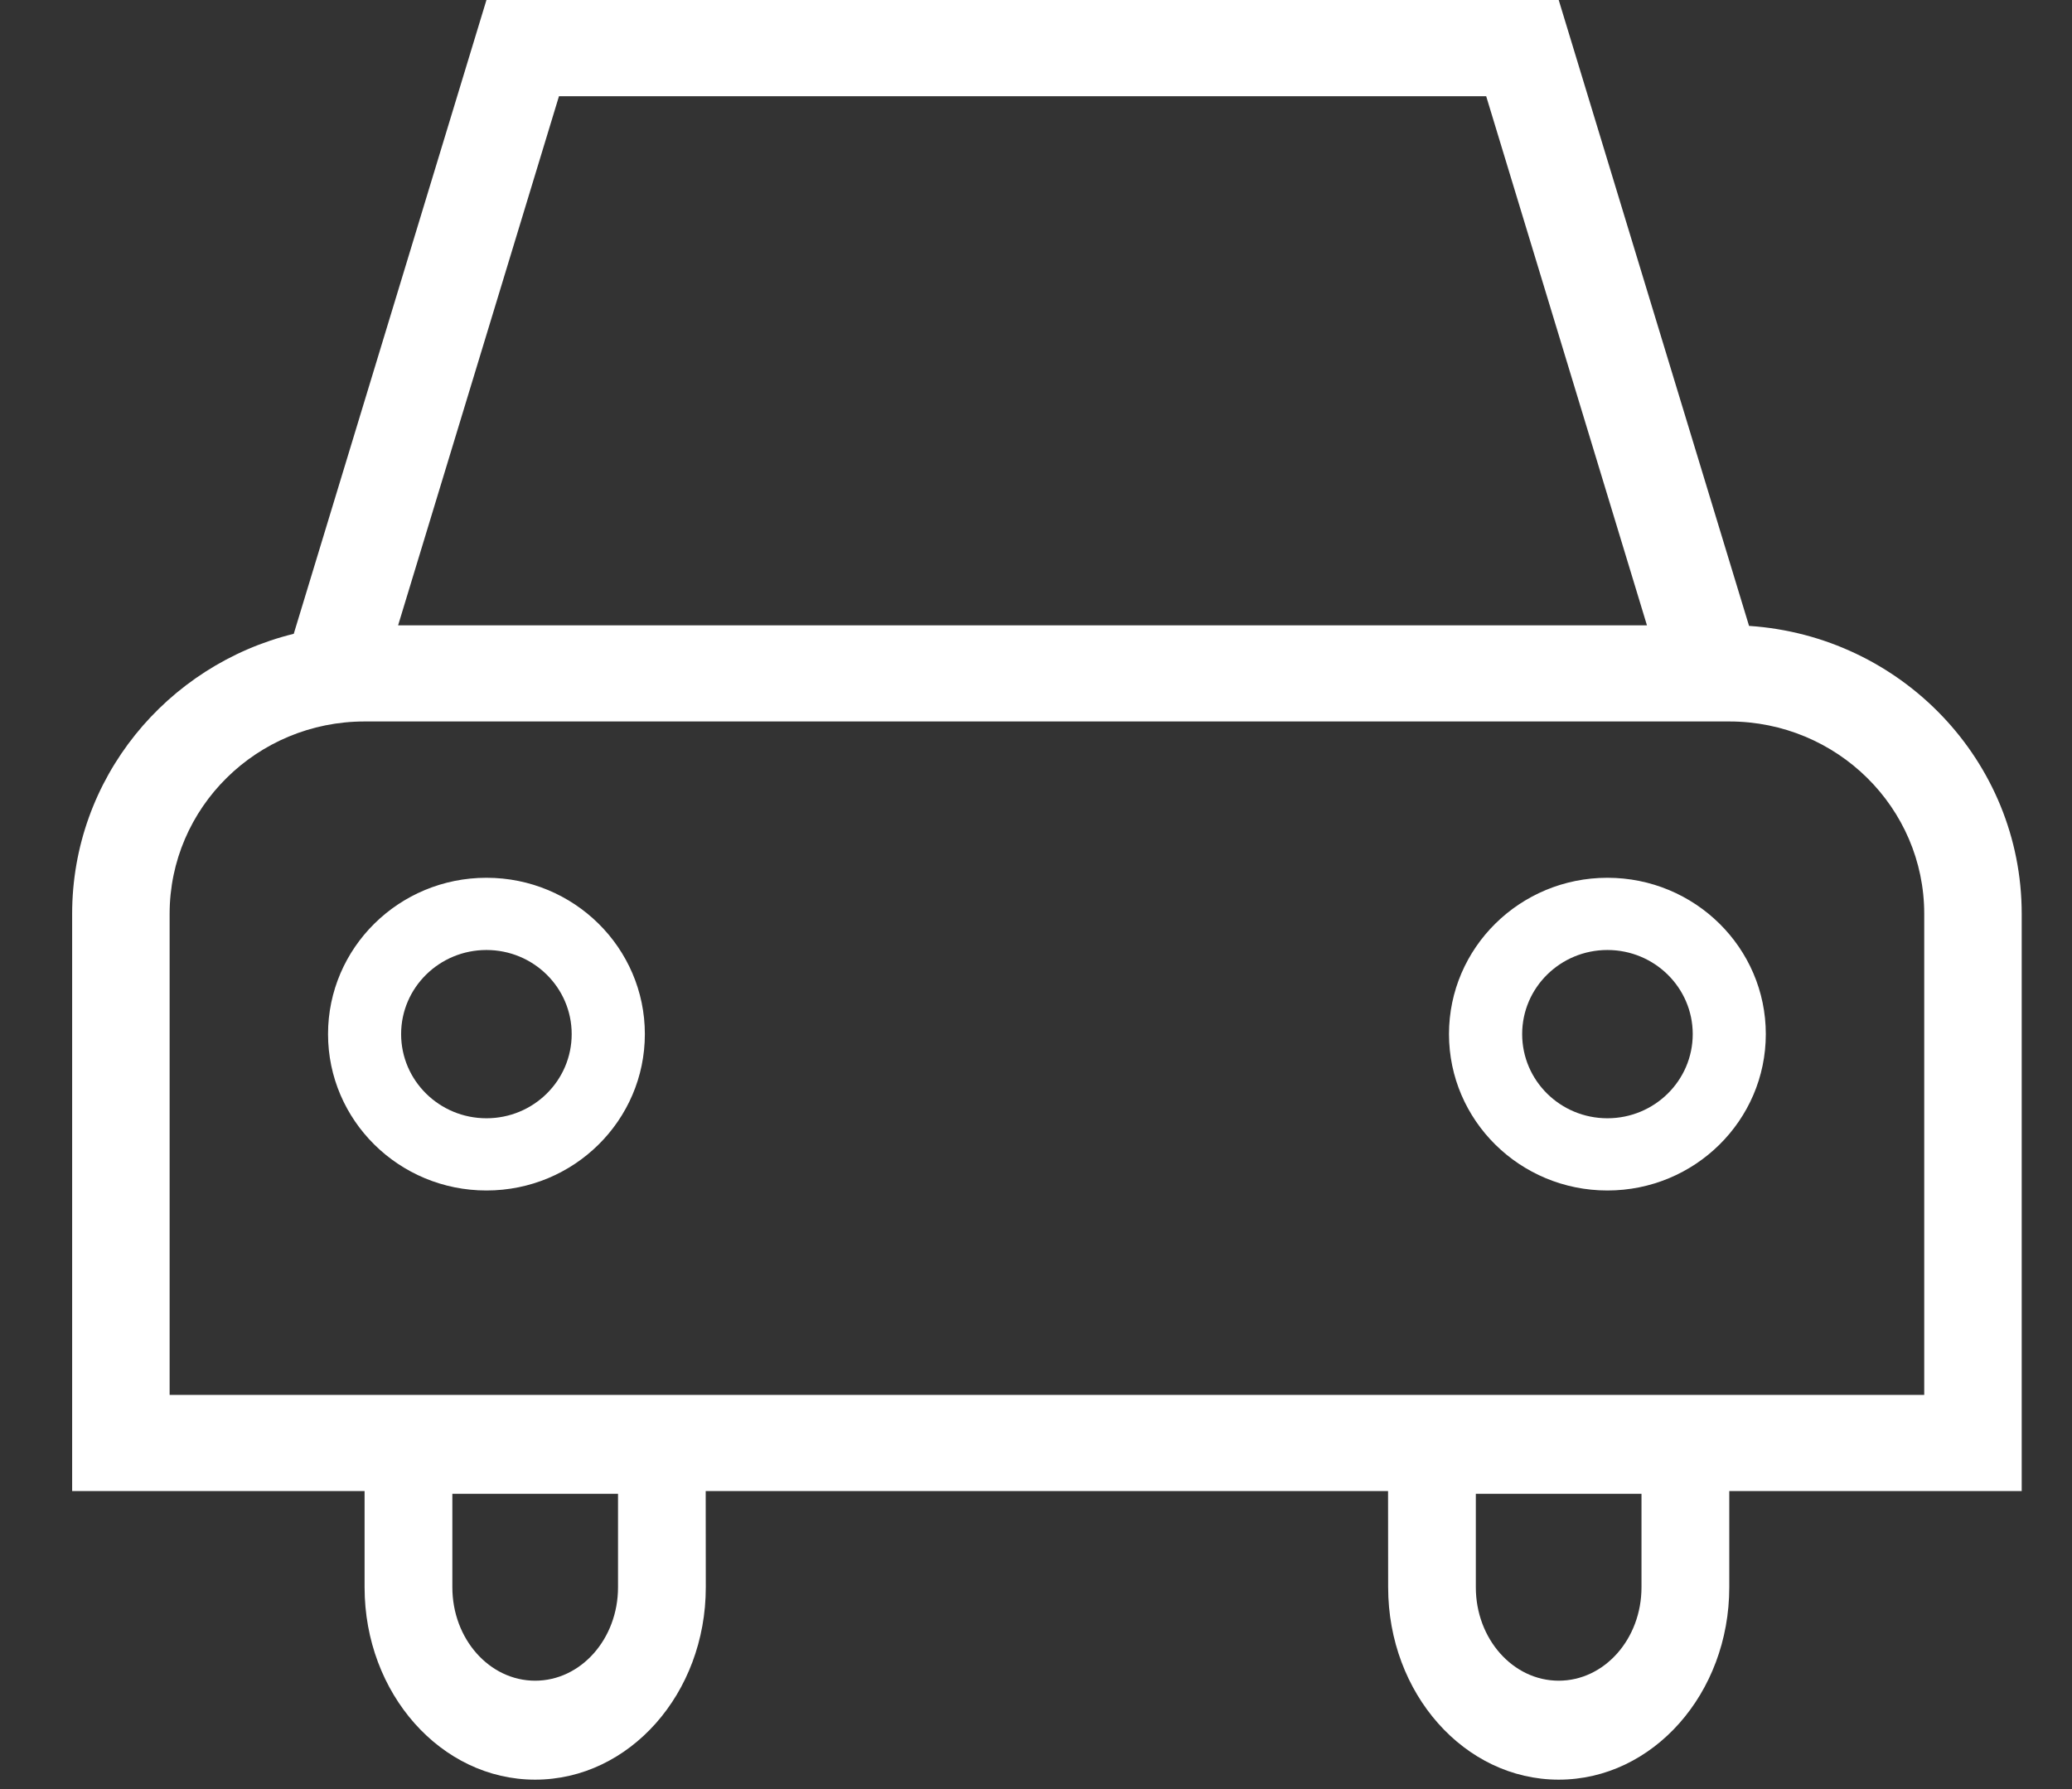 <?xml version="1.0" encoding="UTF-8"?>
<svg width="22px" height="19px" viewBox="0 0 22 19" version="1.1" xmlns="http://www.w3.org/2000/svg" xmlns:xlink="http://www.w3.org/1999/xlink">
    <rect x="0" y="0" width="22" height="19" fill="#333333" stroke="none"/>
    <title>Icon/Blue/Car</title>
    <g id="Icons" stroke="none" stroke-width="1" fill="none" fill-rule="evenodd">
        <g transform="translate(-95, -53)" fill="#ffffff" fill-rule="nonzero" id="Icon/Blue/Car">
            <g transform="translate(95.766, 53)">
                <path d="M15.784,0 L17.805,6.647 C19.422,6.754 20.7,8.082 20.7,9.705 L20.7,15.835 L17.595,15.835 L17.595,16.857 C17.595,17.985 16.784,18.9 15.784,18.9 C14.783,18.9 13.973,17.985 13.973,16.857 L13.972,15.835 L6.727,15.835 L6.728,16.857 C6.728,17.985 5.917,18.9 4.916,18.9 C3.916,18.9 3.105,17.985 3.105,16.857 L3.105,15.835 L0,15.835 L0,9.705 C0,8.269 1.001,7.063 2.353,6.731 L4.399,0 L15.784,0 Z M5.796,15.864 L4.037,15.864 L4.037,16.857 C4.037,17.405 4.43,17.849 4.916,17.849 C5.402,17.849 5.796,17.405 5.796,16.857 L5.796,15.864 Z M16.663,15.864 L14.904,15.864 L14.904,16.857 C14.904,17.405 15.298,17.849 15.784,17.849 C16.27,17.849 16.663,17.405 16.663,16.857 L16.663,15.864 Z M17.595,7.662 L3.105,7.662 C1.962,7.662 1.035,8.577 1.035,9.705 L1.035,14.814 L19.665,14.814 L19.665,9.705 C19.665,8.577 18.738,7.662 17.595,7.662 Z M4.399,9.322 C5.328,9.322 6.081,10.066 6.081,10.982 C6.081,11.899 5.328,12.643 4.399,12.643 C3.47,12.643 2.717,11.899 2.717,10.982 C2.717,10.066 3.47,9.322 4.399,9.322 Z M16.301,9.322 C17.23,9.322 17.983,10.066 17.983,10.982 C17.983,11.899 17.23,12.643 16.301,12.643 C15.372,12.643 14.619,11.899 14.619,10.982 C14.619,10.066 15.372,9.322 16.301,9.322 Z M4.399,10.089 C3.899,10.089 3.493,10.489 3.493,10.982 C3.493,11.476 3.899,11.876 4.399,11.876 C4.899,11.876 5.304,11.476 5.304,10.982 C5.304,10.489 4.899,10.089 4.399,10.089 Z M16.301,10.089 C15.801,10.089 15.396,10.489 15.396,10.982 C15.396,11.476 15.801,11.876 16.301,11.876 C16.801,11.876 17.207,11.476 17.207,10.982 C17.207,10.489 16.801,10.089 16.301,10.089 Z M15.014,1.022 L5.169,1.022 L3.461,6.641 L16.721,6.641 L15.014,1.022 Z" id="Combined-Shape"></path>
            </g>
        </g>
    </g>
</svg>